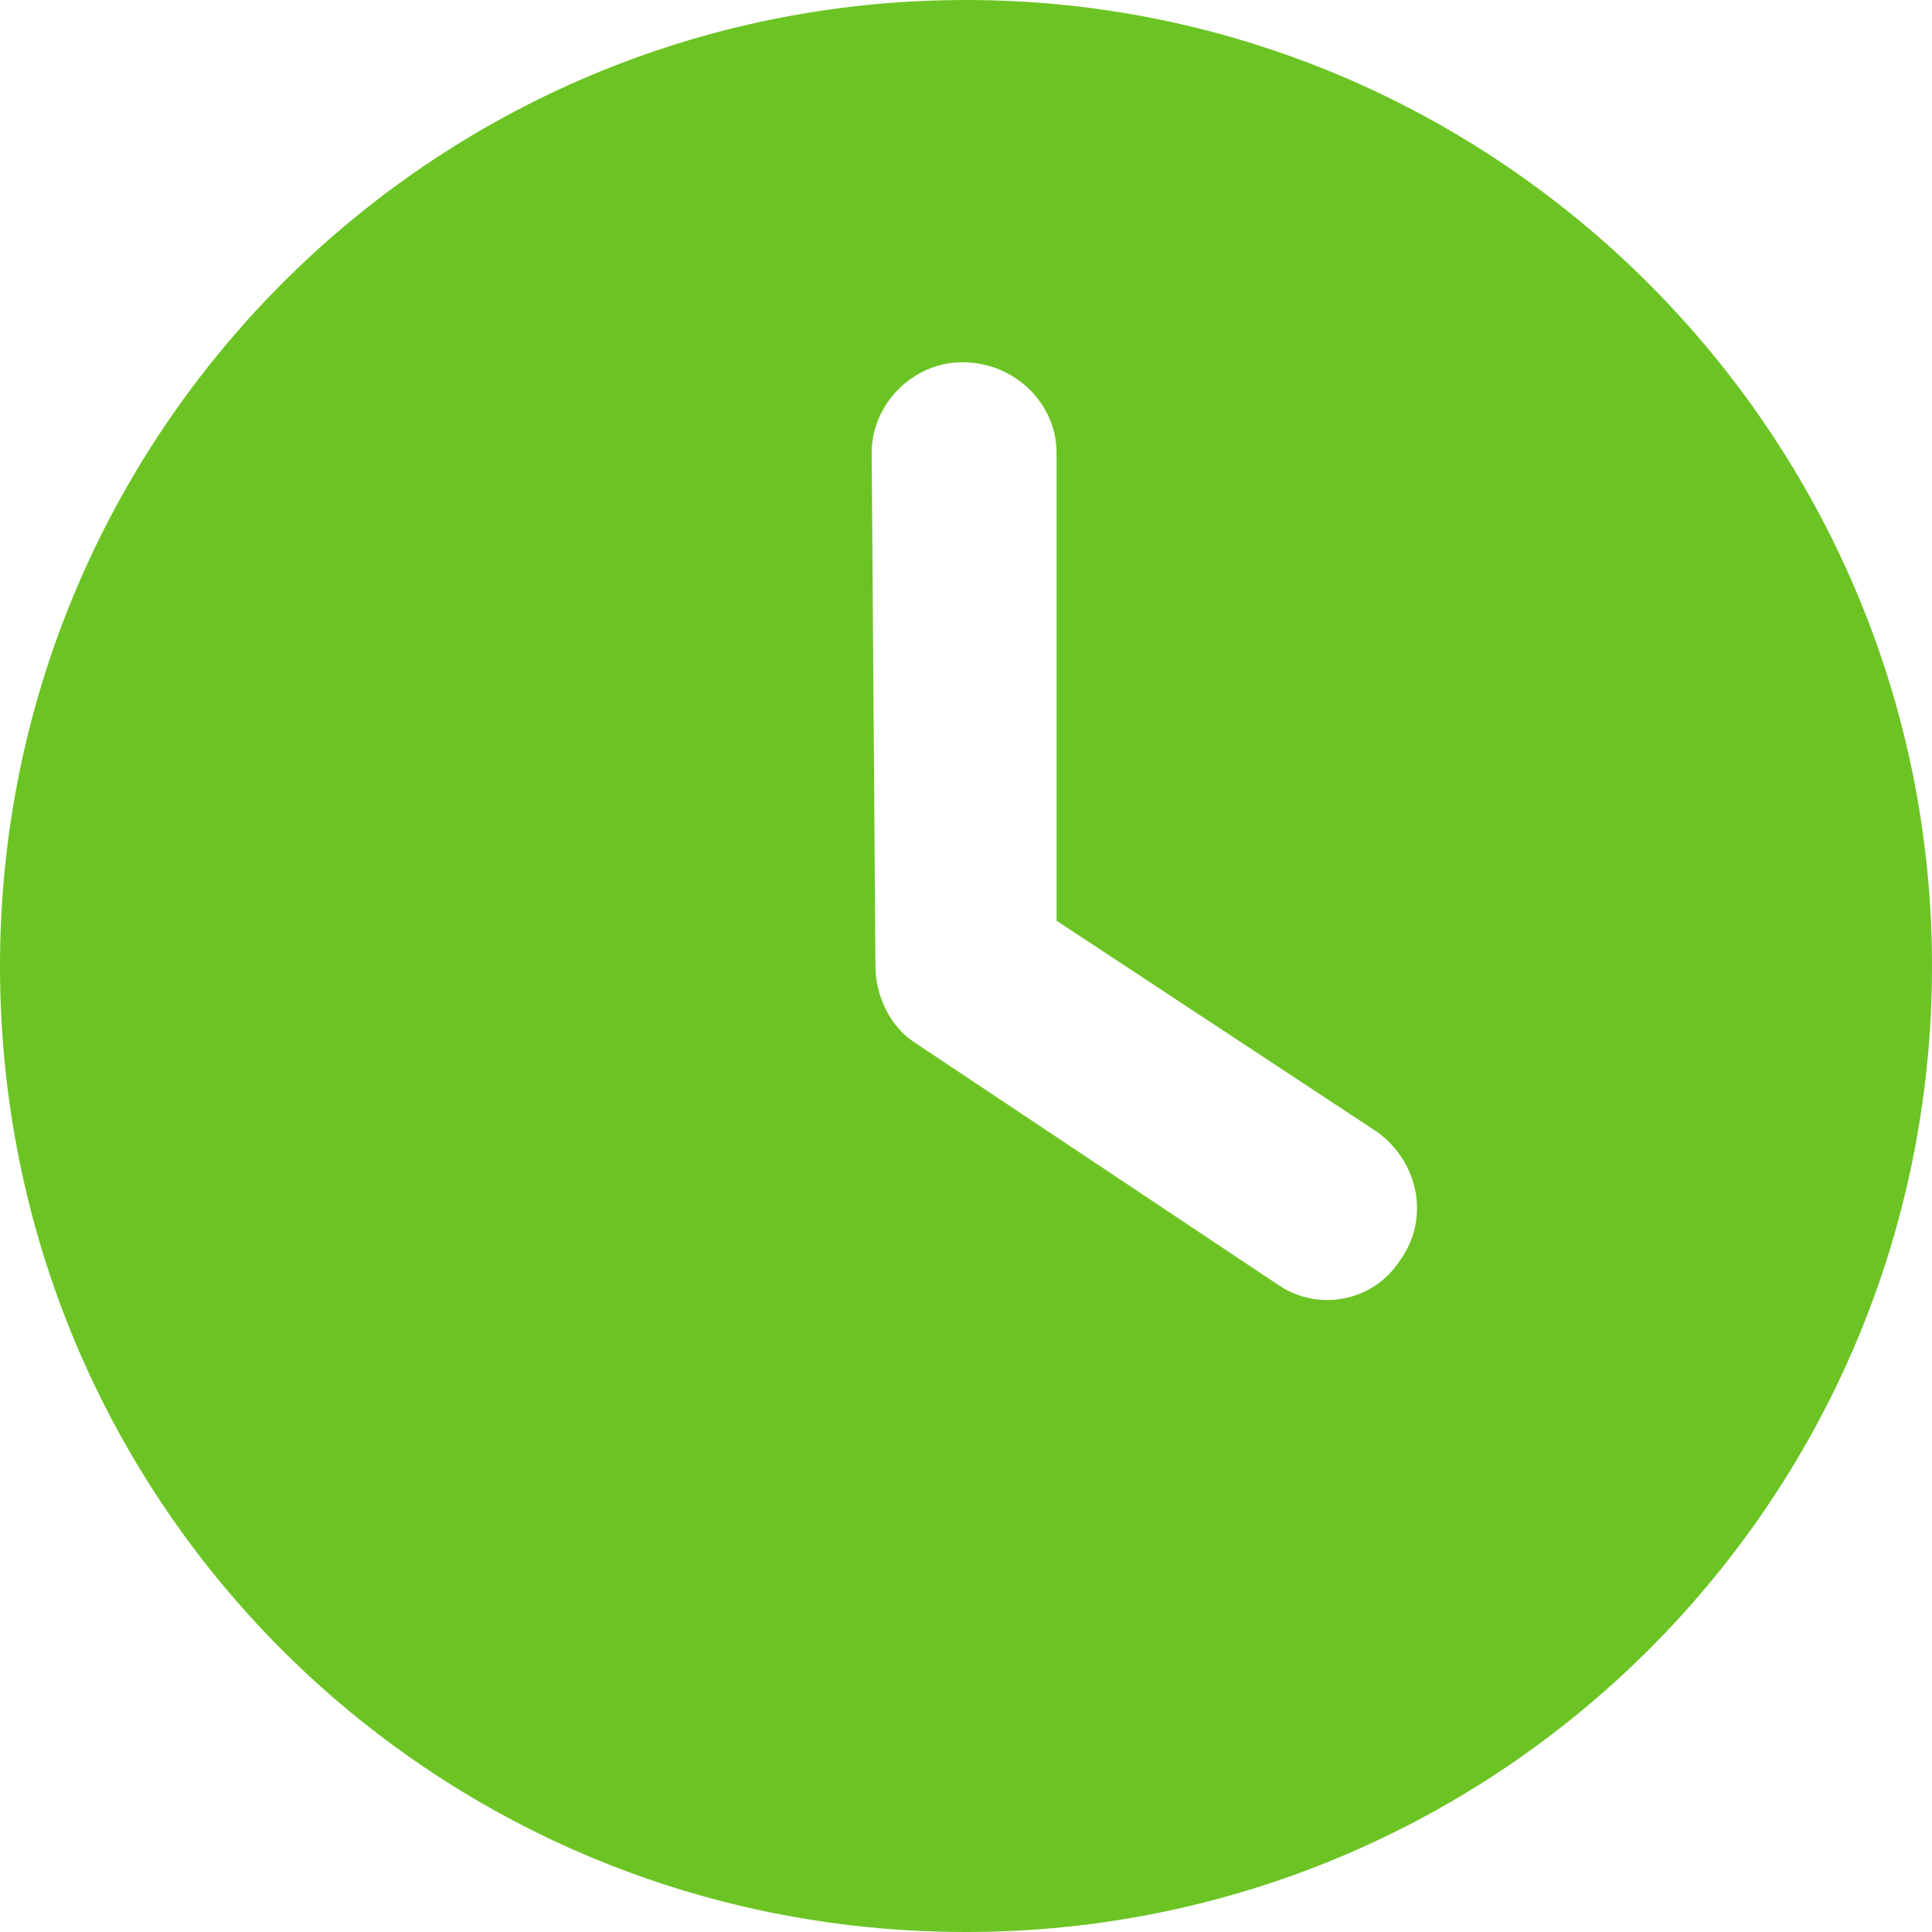 <svg width="16" height="16" viewBox="0 0 16 16" fill="none" xmlns="http://www.w3.org/2000/svg">
<path d="M8 16C3.562 16 0 12.438 0 8C0 3.594 3.562 0 8 0C12.406 0 16 3.594 16 8C16 12.438 12.406 16 8 16ZM7.25 8C7.25 8.25 7.375 8.5 7.562 8.625L10.562 10.625C10.906 10.875 11.375 10.781 11.594 10.438C11.844 10.094 11.75 9.625 11.406 9.375L8.75 7.625V3.75C8.75 3.344 8.406 3 7.969 3C7.562 3 7.219 3.344 7.219 3.75L7.25 8Z" fill="#6CC424"/>
</svg>
